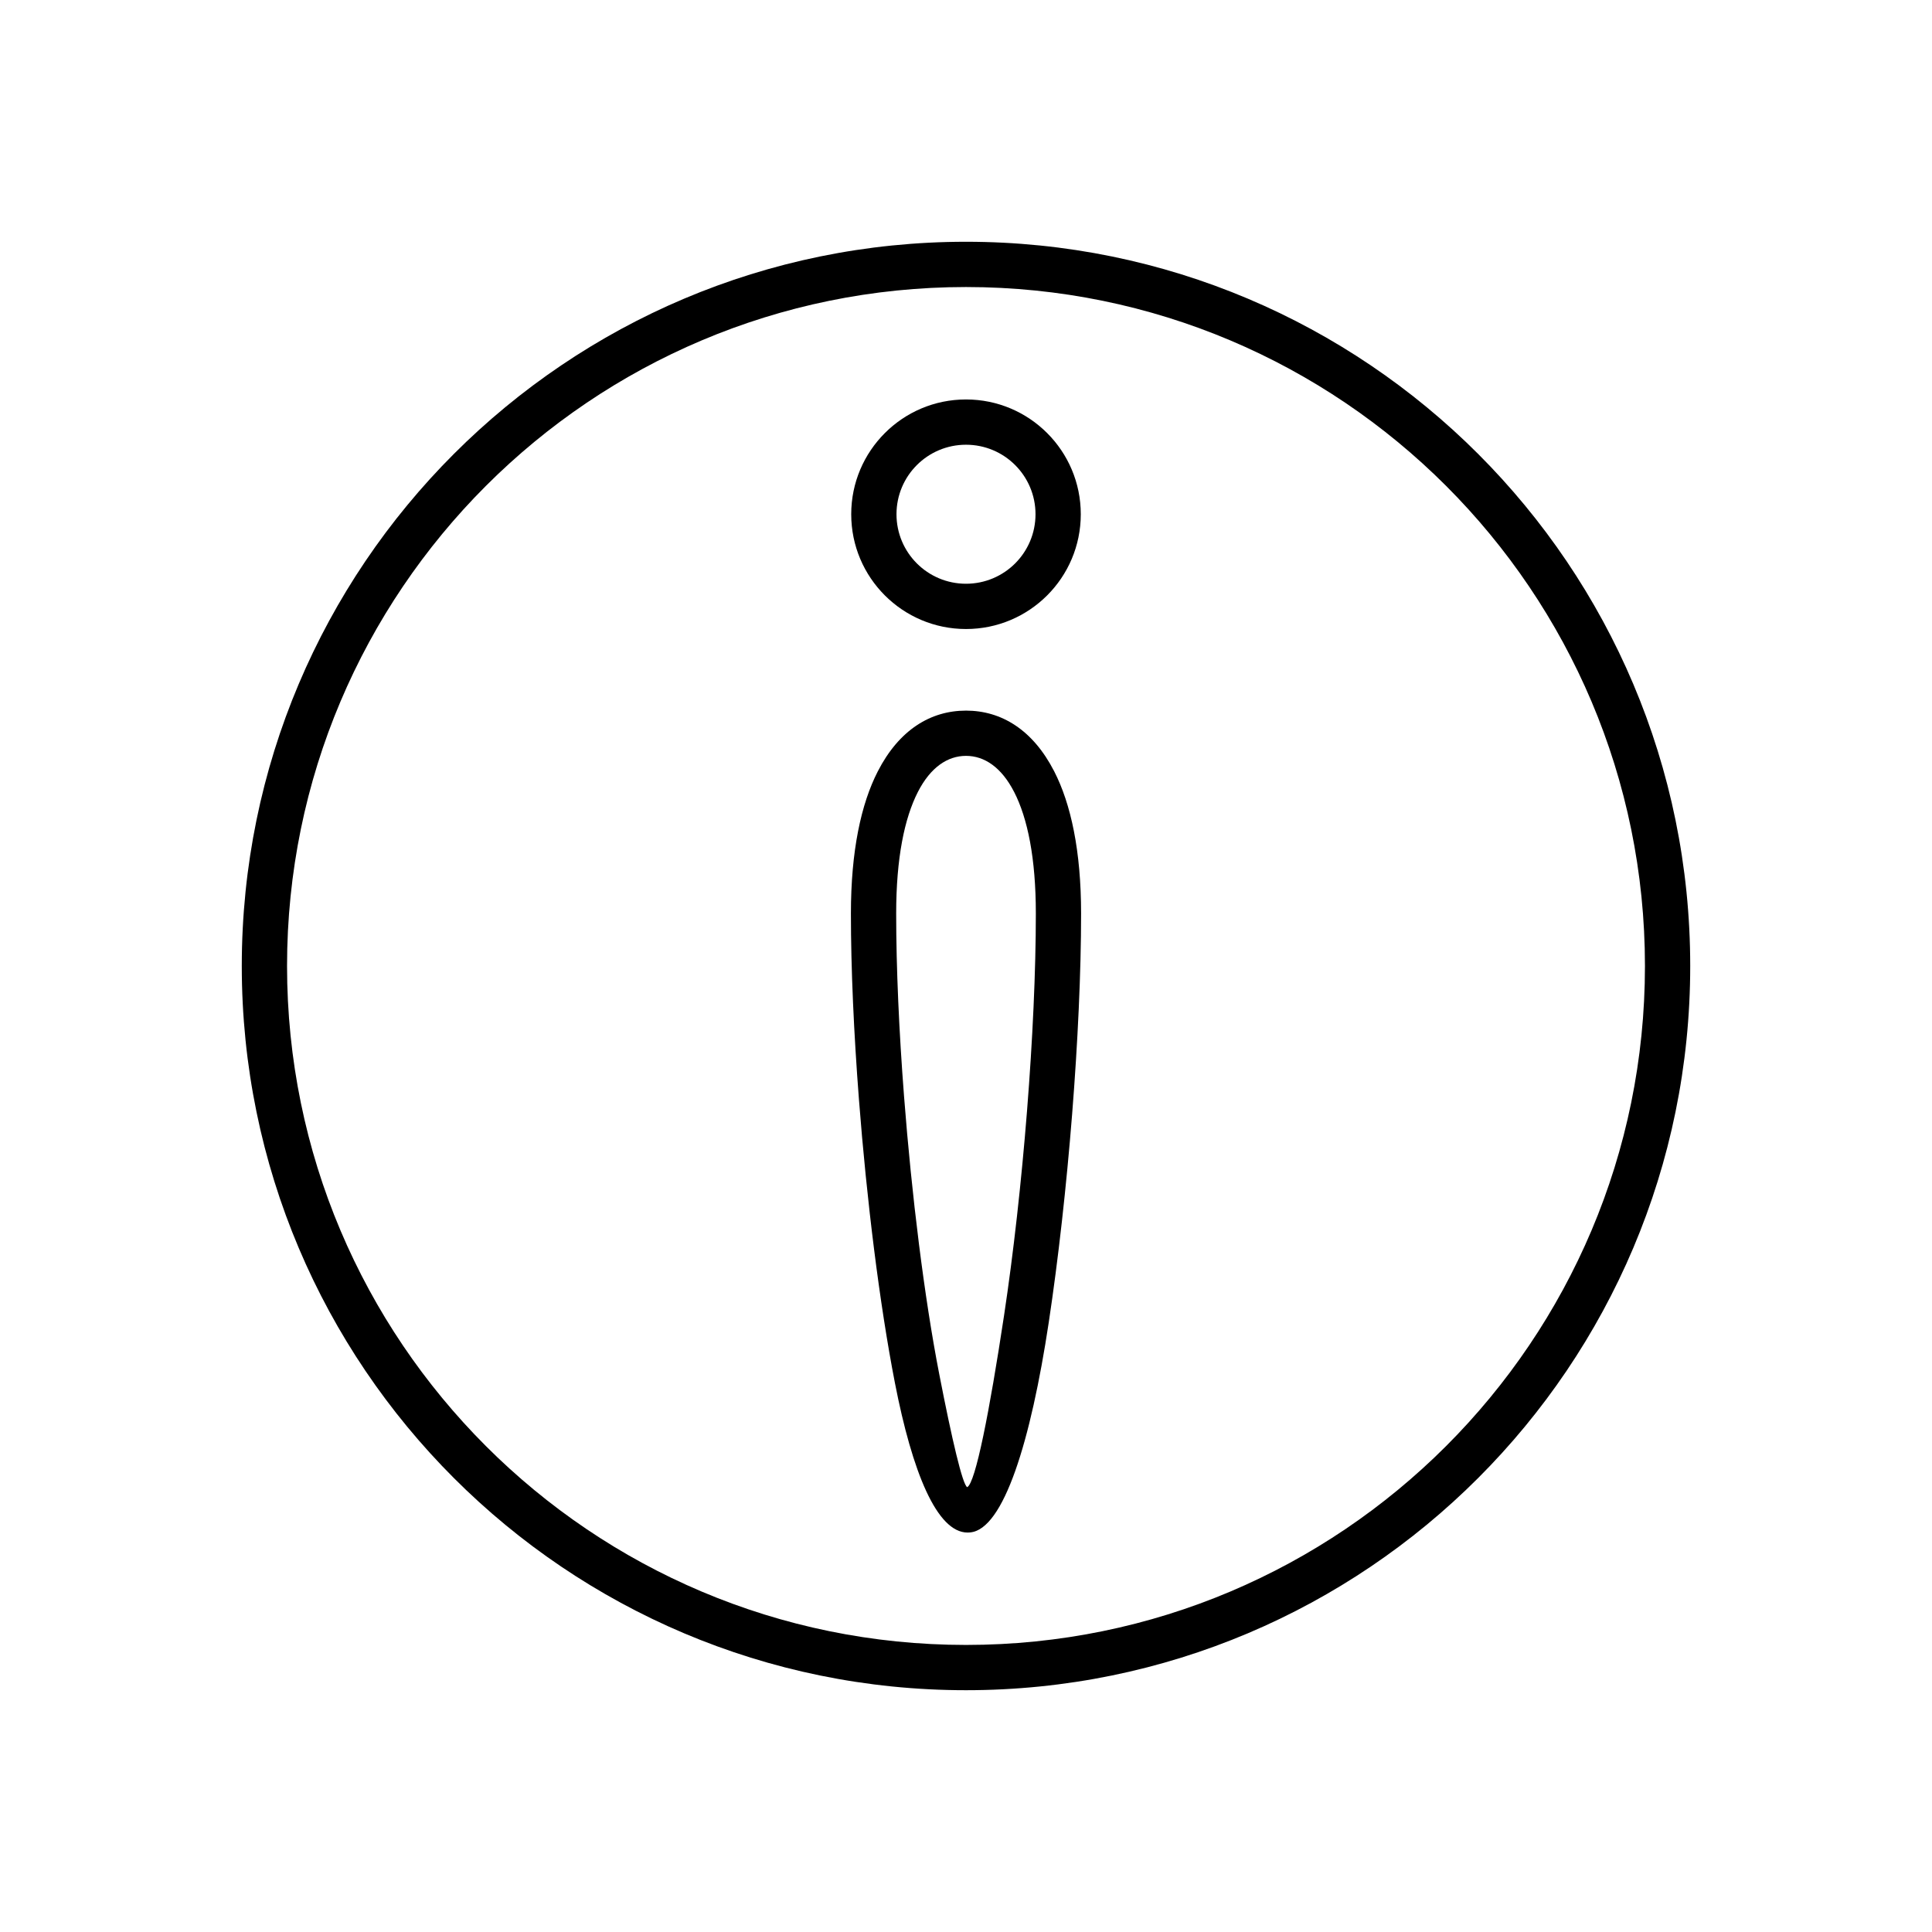<?xml version="1.0" encoding="UTF-8"?>
<!-- Uploaded to: SVG Repo, www.svgrepo.com, Generator: SVG Repo Mixer Tools -->
<svg fill="#000000" width="800px" height="800px" version="1.1" viewBox="144 144 512 512" xmlns="http://www.w3.org/2000/svg">
 <g>
  <path d="m400 249.86c8.398 0 16.004 3.406 21.508 8.91 5.504 5.504 8.91 13.109 8.91 21.508 0 8.398-3.406 16.004-8.91 21.508-5.504 5.504-13.109 8.91-21.508 8.91s-16.004-3.406-21.508-8.91c-5.504-5.504-8.91-13.109-8.91-21.508 0-8.398 3.406-16.004 8.91-21.508 5.504-5.504 13.109-8.91 21.508-8.91zm13.027 17.391c-3.332-3.332-7.938-5.394-13.027-5.394-5.086 0-9.695 2.062-13.027 5.394-3.332 3.332-5.394 7.941-5.394 13.027 0 5.086 2.062 9.695 5.394 13.027 3.332 3.332 7.941 5.394 13.027 5.394s9.695-2.062 13.027-5.394c3.332-3.332 5.394-7.941 5.394-13.027 0-5.086-2.062-9.695-5.394-13.027z"/>
  <path d="m400 332.32c9.41 0 17.75 5.125 23.375 16.094 4.422 8.625 7.125 21.066 7.125 37.684 0 31.027-3.473 74.645-8.578 108.4-4.734 31.301-11.934 54.883-20.852 55.609v0.004c-0.262 0.02-0.477 0.031-0.648 0.031-8.145 0-14.664-16.055-19.258-39.645-4.074-20.922-7.481-48.473-9.535-75.113-1.355-17.547-2.129-34.688-2.129-49.285 0-16.617 2.699-29.059 7.125-37.684 5.625-10.969 13.969-16.094 23.375-16.094zm12.738 21.527c-3.332-6.496-7.856-9.535-12.738-9.535s-9.406 3.035-12.738 9.535c-3.578 6.981-5.766 17.578-5.766 32.25 0 14.406 0.758 31.234 2.082 48.395 2.023 26.238 5.363 53.297 9.348 73.754 3.363 17.273 6.148 29.188 7.391 29.867 2.199-1.055 5.926-20.098 9.754-45.398 5.023-33.203 8.438-76.102 8.438-106.62 0-14.672-2.184-25.27-5.766-32.25z"/>
  <path d="m400 208.07c53 0 100.98 21.48 135.71 56.215 34.73 34.73 56.215 82.715 56.215 135.71s-21.48 100.98-56.215 135.71c-34.73 34.73-82.715 56.215-135.71 56.215s-100.98-21.48-135.71-56.215c-34.73-34.73-56.215-82.715-56.215-135.71s21.48-100.98 56.215-135.71c34.73-34.73 82.715-56.215 135.71-56.215zm127.23 64.695c-32.562-32.562-77.543-52.699-127.23-52.699s-94.672 20.141-127.23 52.699c-32.562 32.562-52.699 77.543-52.699 127.23s20.141 94.672 52.699 127.23c32.562 32.562 77.543 52.699 127.23 52.699s94.672-20.141 127.23-52.699c32.562-32.562 52.699-77.543 52.699-127.23s-20.141-94.672-52.699-127.23z"/>
 </g>
</svg>